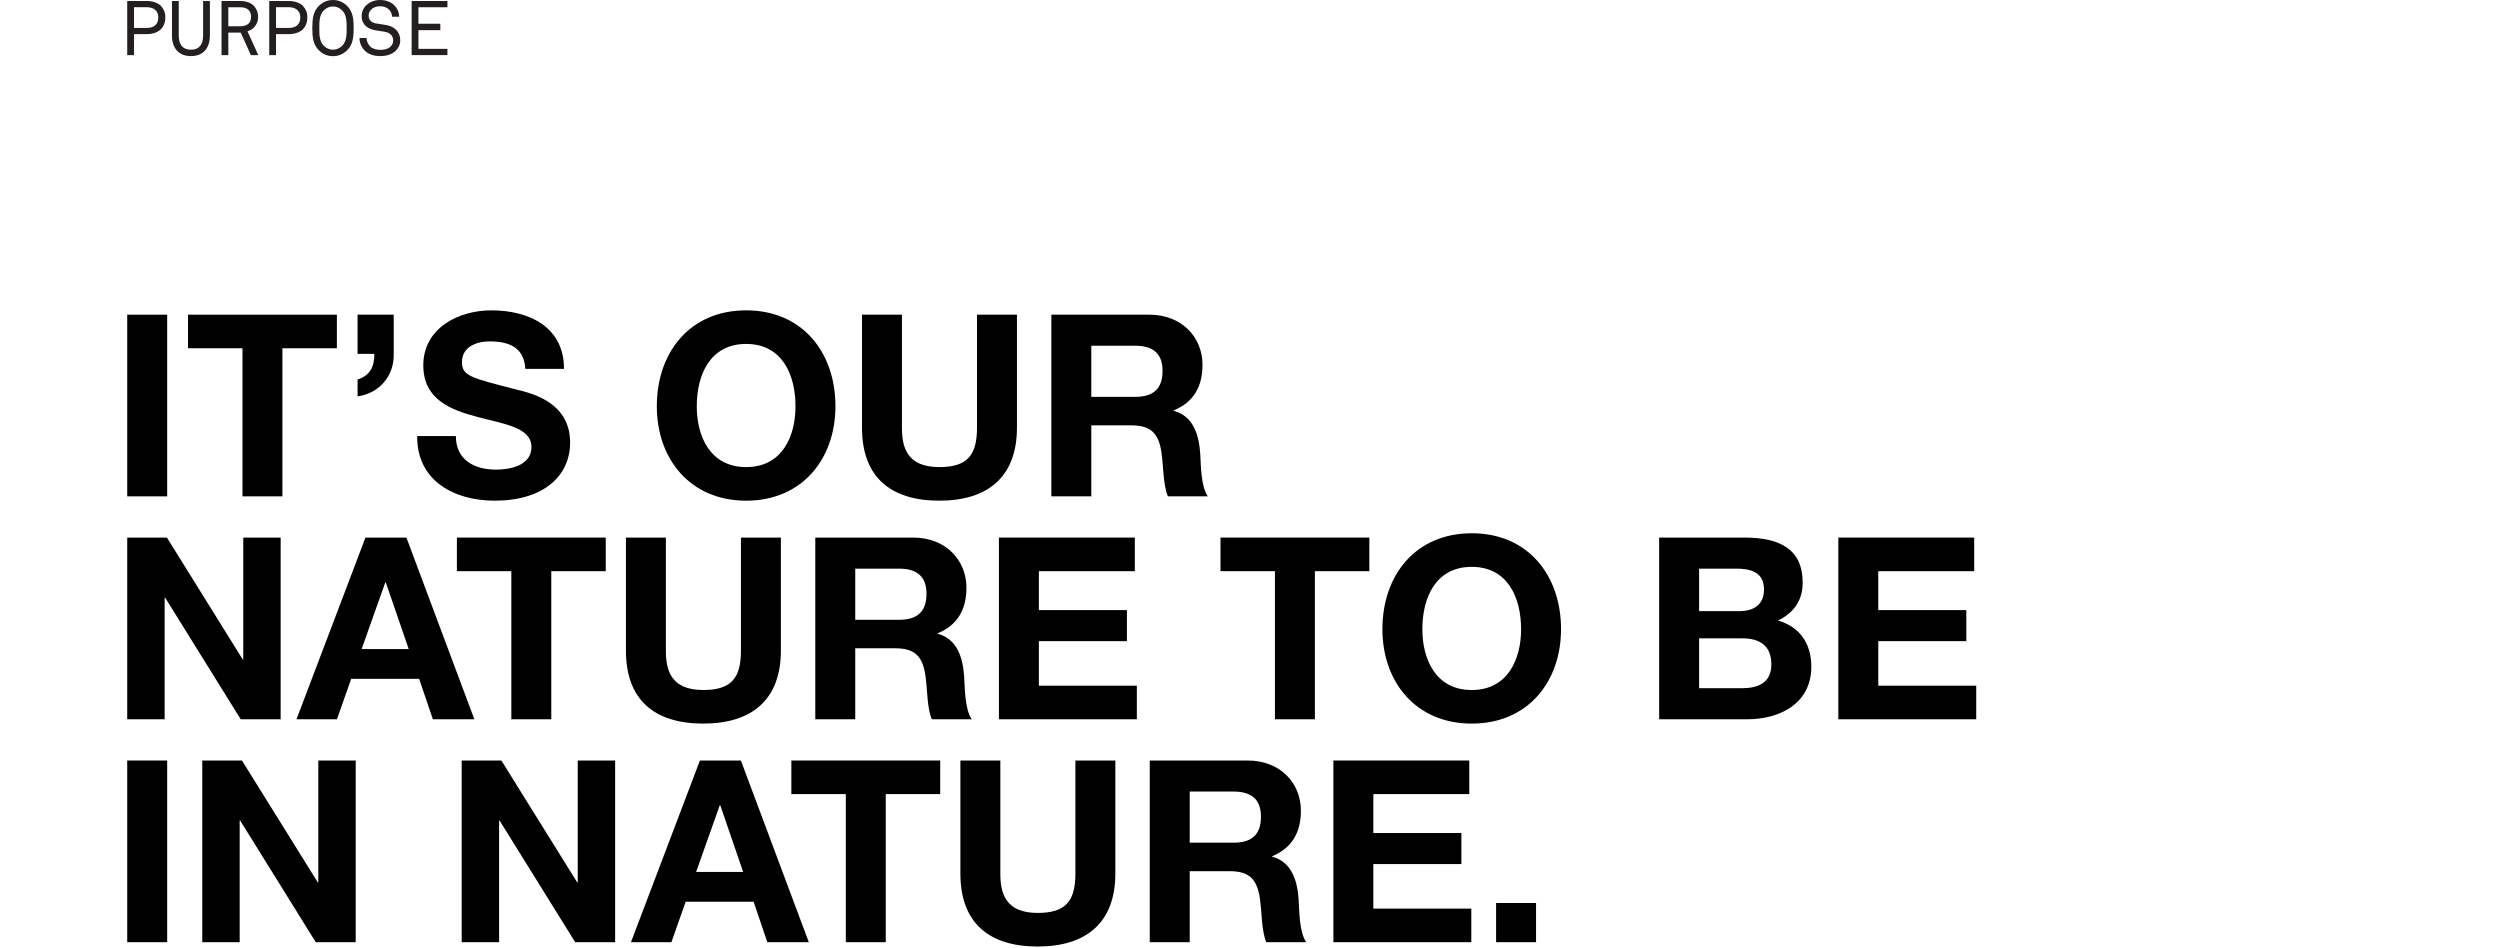 <?xml version="1.0"?>
<svg xmlns="http://www.w3.org/2000/svg" width="1200" height="455" viewBox="0 0 1200 455" fill="none">
<path d="M79.353 8.318C79.353 10.846 78.546 12.714 77.154 14.107C75.762 15.499 73.307 16.379 70.449 16.379H64.33V26.455H61.069V0.476H70.412C73.453 0.476 75.945 1.429 77.337 2.931C78.583 4.287 79.353 6.046 79.353 8.318ZM75.982 8.318C75.982 5.02 73.563 3.444 70.339 3.444H64.33V13.411H70.376C73.856 13.411 75.982 11.799 75.982 8.318Z" fill="#231F20"/>
<path d="M100.755 17.002C100.755 22.864 97.751 26.931 91.632 26.931C85.549 26.931 82.545 22.828 82.545 17.002V0.476H85.806V17.038C85.806 20.995 87.381 23.853 91.668 23.853C95.919 23.853 97.494 20.959 97.494 17.038V0.476H100.755V17.002Z" fill="#231F20"/>
<path d="M123.99 26.455H120.436L115.526 15.646H109.59V26.455H106.329V0.476H115.233C118.274 0.476 120.399 1.319 121.828 2.785C123.074 4.104 123.88 5.789 123.88 8.061C123.88 10.333 123.147 11.872 121.902 13.191C121.132 13.997 120.033 14.62 118.787 15.023L123.99 26.455ZM120.509 8.061C120.509 4.763 118.311 3.481 115.233 3.481H109.59V12.605H115.233C118.311 12.605 120.509 11.359 120.509 8.061Z" fill="#231F20"/>
<path d="M147.518 8.318C147.518 10.846 146.712 12.714 145.32 14.107C143.927 15.499 141.472 16.379 138.614 16.379H132.495V26.455H129.234V0.476H138.578C141.619 0.476 144.11 1.429 145.503 2.931C146.749 4.287 147.518 6.046 147.518 8.318ZM144.147 8.318C144.147 5.02 141.729 3.444 138.504 3.444H132.495V13.411H138.541C142.022 13.411 144.147 11.799 144.147 8.318Z" fill="#231F20"/>
<path d="M169.764 13.484C169.764 17.624 169.434 21.398 166.612 24.147C164.744 25.979 162.435 26.968 159.834 26.968C157.232 26.968 154.924 25.979 153.055 24.147C150.234 21.398 149.904 17.624 149.904 13.484C149.904 9.344 150.234 5.569 153.055 2.821C154.924 0.989 157.232 0 159.834 0C162.435 0 164.744 0.989 166.612 2.821C169.434 5.569 169.764 9.344 169.764 13.484ZM166.393 13.484C166.393 10.773 166.466 7.292 164.341 5.093C163.095 3.811 161.593 3.115 159.834 3.115C158.075 3.115 156.573 3.811 155.327 5.093C153.202 7.292 153.275 10.773 153.275 13.484C153.275 16.195 153.202 19.676 155.327 21.875C156.573 23.157 158.075 23.853 159.834 23.853C161.593 23.853 163.095 23.157 164.341 21.875C166.466 19.676 166.393 16.195 166.393 13.484Z" fill="#231F20"/>
<path d="M192.119 19.31C192.119 21.472 191.24 23.121 189.957 24.366C188.162 26.125 185.414 26.931 182.629 26.931C179.478 26.931 177.023 26.089 175.264 24.476C173.615 22.937 172.553 20.702 172.553 18.247H175.96C175.96 19.786 176.693 21.325 177.756 22.351C178.928 23.487 180.797 23.927 182.629 23.927C184.608 23.927 186.22 23.524 187.392 22.424C188.198 21.692 188.711 20.776 188.711 19.383C188.711 17.368 187.502 15.682 184.424 15.206C182.995 14.986 181.823 14.803 180.431 14.583C176.547 13.997 173.579 11.835 173.579 7.695C173.579 5.753 174.385 3.884 175.777 2.565C177.573 0.879 179.771 0 182.482 0C185.011 0 187.429 0.769 189.151 2.418C190.727 3.921 191.533 5.826 191.606 8.024H188.198C188.125 6.742 187.685 5.679 186.953 4.837C185.963 3.701 184.461 3.005 182.446 3.005C180.577 3.005 179.075 3.554 177.939 4.837C177.279 5.606 176.95 6.449 176.95 7.621C176.95 9.966 178.818 11.029 180.76 11.286C182.226 11.469 183.545 11.725 184.974 11.945C189.298 12.568 192.119 15.206 192.119 19.31Z" fill="#231F20"/>
<path d="M214.768 26.455H197.583V0.476H214.768V3.481H200.844V11.395H211.36V14.473H200.844V23.45H214.768V26.455Z" fill="#231F20"/>
<path d="M61.069 238.25V151.044H80.244V238.25H61.069Z" fill="black"/>
<path d="M116.387 238.25V167.166H90.25V151.044H161.7V167.166H135.563V238.25H116.387Z" fill="black"/>
<path d="M171.633 169.853V151.044H188.977V169.731C189.343 180.601 181.771 188.907 171.633 190.25V182.189C177.862 180.113 179.695 175.838 179.695 169.853H171.633Z" fill="black"/>
<path d="M200.253 209.304H218.818C218.818 220.907 227.856 225.426 238.115 225.426C244.833 225.426 255.092 223.472 255.092 214.556C255.092 205.151 242.024 203.563 229.199 200.143C216.253 196.723 203.184 191.716 203.184 175.349C203.184 157.517 220.039 148.968 235.795 148.968C253.993 148.968 270.726 156.907 270.726 177.059H252.161C251.55 166.556 244.1 163.869 234.94 163.869C228.833 163.869 221.749 166.433 221.749 173.762C221.749 180.479 225.902 181.334 247.764 186.953C254.115 188.54 273.657 192.571 273.657 212.357C273.657 228.357 261.077 240.327 237.383 240.327C218.085 240.327 200.008 230.8 200.253 209.304Z" fill="black"/>
<path d="M315.274 195.014C315.274 169.12 331.152 148.968 358.144 148.968C385.136 148.968 401.014 169.12 401.014 195.014C401.014 220.174 385.136 240.327 358.144 240.327C331.152 240.327 315.274 220.174 315.274 195.014ZM334.449 195.014C334.449 209.548 340.923 224.204 358.144 224.204C375.365 224.204 381.839 209.548 381.839 195.014C381.839 179.746 375.365 165.09 358.144 165.09C340.923 165.09 334.449 179.746 334.449 195.014Z" fill="black"/>
<path d="M488.137 151.044V205.273C488.137 228.846 474.214 240.327 450.885 240.327C427.435 240.327 413.756 228.968 413.756 205.273V151.044H432.931V205.273C432.931 214.8 435.374 224.204 450.885 224.204C464.565 224.204 468.962 218.22 468.962 205.273V151.044H488.137Z" fill="black"/>
<path d="M504.652 238.25V151.044H551.675C567.308 151.044 577.201 161.914 577.201 175.105C577.201 185.365 573.049 193.059 563.4 196.968V197.212C572.804 199.655 575.491 208.815 576.102 217.609C576.468 223.105 576.346 233.365 579.766 238.25H560.591C558.27 232.754 558.514 224.327 557.537 217.365C556.194 208.204 552.652 204.174 543.003 204.174H523.827V238.25H504.652ZM523.827 165.945V190.494H544.835C553.384 190.494 558.026 186.83 558.026 178.036C558.026 169.609 553.384 165.945 544.835 165.945H523.827Z" fill="black"/>
<path d="M61.069 345.25V258.044H80.122L116.519 316.548H116.763V258.044H134.717V345.25H115.542L79.267 286.869H79.023V345.25H61.069Z" fill="black"/>
<path d="M142.316 345.25L175.415 258.044H195.079L227.69 345.25H207.781L201.186 325.83H168.575L161.736 345.25H142.316ZM184.942 279.54L173.583 311.54H196.178L185.186 279.54H184.942Z" fill="black"/>
<path d="M245.443 345.25V274.166H219.305V258.044H290.756V274.166H264.618V345.25H245.443Z" fill="black"/>
<path d="M374.826 258.044V312.273C374.826 335.846 360.903 347.327 337.574 347.327C314.124 347.327 300.445 335.968 300.445 312.273V258.044H319.62V312.273C319.62 321.8 322.063 331.204 337.574 331.204C351.254 331.204 355.651 325.22 355.651 312.273V258.044H374.826Z" fill="black"/>
<path d="M391.341 345.25V258.044H438.363C453.997 258.044 463.89 268.914 463.89 282.105C463.89 292.365 459.738 300.059 450.089 303.968V304.212C459.493 306.655 462.18 315.815 462.791 324.609C463.157 330.105 463.035 340.365 466.455 345.25H447.279C444.959 339.754 445.203 331.327 444.226 324.365C442.883 315.204 439.341 311.174 429.692 311.174H410.516V345.25H391.341ZM410.516 272.945V297.494H431.524C440.073 297.494 444.715 293.83 444.715 285.036C444.715 276.609 440.073 272.945 431.524 272.945H410.516Z" fill="black"/>
<path d="M479.485 345.25V258.044H544.706V274.166H498.66V292.853H540.92V307.754H498.66V329.128H545.683V345.25H479.485Z" fill="black"/>
<path d="M611.974 345.25V274.166H585.837V258.044H657.287V274.166H631.15V345.25H611.974Z" fill="black"/>
<path d="M663.556 302.014C663.556 276.12 679.434 255.968 706.426 255.968C733.419 255.968 749.297 276.12 749.297 302.014C749.297 327.174 733.419 347.327 706.426 347.327C679.434 347.327 663.556 327.174 663.556 302.014ZM682.732 302.014C682.732 316.548 689.205 331.204 706.426 331.204C723.648 331.204 730.121 316.548 730.121 302.014C730.121 286.746 723.648 272.09 706.426 272.09C689.205 272.09 682.732 286.746 682.732 302.014Z" fill="black"/>
<path d="M815.573 306.411V330.349H836.092C843.665 330.349 850.26 327.907 850.26 318.869C850.26 309.952 844.642 306.411 836.459 306.411H815.573ZM796.398 345.25V258.044H837.436C854.047 258.044 865.283 263.418 865.283 279.662C865.283 288.212 861.008 294.197 853.436 297.861C864.062 300.914 869.436 309.098 869.436 319.968C869.436 337.678 854.413 345.25 838.657 345.25H796.398ZM815.573 272.945V293.342H834.993C841.711 293.342 846.718 290.288 846.718 282.96C846.718 274.655 840.367 272.945 833.528 272.945H815.573Z" fill="black"/>
<path d="M882.395 345.25V258.044H947.616V274.166H901.571V292.853H943.83V307.754H901.571V329.128H948.593V345.25H882.395Z" fill="black"/>
<path d="M61.069 452.25V365.044H80.244V452.25H61.069Z" fill="black"/>
<path d="M97.09 452.25V365.044H116.143L152.54 423.548H152.784V365.044H170.738V452.25H151.563L115.288 393.869H115.044V452.25H97.09Z" fill="black"/>
<path d="M221.612 452.25V365.044H240.666L277.063 423.548H277.307V365.044H295.261V452.25H276.086L239.811 393.869H239.567V452.25H221.612Z" fill="black"/>
<path d="M302.86 452.25L335.959 365.044H355.623L388.234 452.25H368.325L361.73 432.83H329.119L322.279 452.25H302.86ZM345.486 386.54L334.127 418.54H356.722L345.73 386.54H345.486Z" fill="black"/>
<path d="M405.987 452.25V381.166H379.849V365.044H451.3V381.166H425.162V452.25H405.987Z" fill="black"/>
<path d="M535.37 365.044V419.273C535.37 442.846 521.446 454.327 498.118 454.327C474.668 454.327 460.988 442.968 460.988 419.273V365.044H480.164V419.273C480.164 428.8 482.607 438.204 498.118 438.204C511.798 438.204 516.195 432.22 516.195 419.273V365.044H535.37Z" fill="black"/>
<path d="M551.884 452.25V365.044H598.907C614.541 365.044 624.434 375.914 624.434 389.105C624.434 399.365 620.281 407.059 610.633 410.968V411.212C620.037 413.655 622.724 422.815 623.335 431.609C623.701 437.105 623.579 447.365 626.999 452.25H607.823C605.503 446.754 605.747 438.327 604.77 431.365C603.426 422.204 599.884 418.174 590.236 418.174H571.06V452.25H551.884ZM571.06 379.945V404.494H592.068C600.617 404.494 605.258 400.83 605.258 392.036C605.258 383.609 600.617 379.945 592.068 379.945H571.06Z" fill="black"/>
<path d="M640.029 452.25V365.044H705.25V381.166H659.204V399.853H701.464V414.754H659.204V436.128H706.227V452.25H640.029Z" fill="black"/>
<path d="M718.128 452.25V433.441H737.303V452.25H718.128Z" fill="black"/>
</svg>
